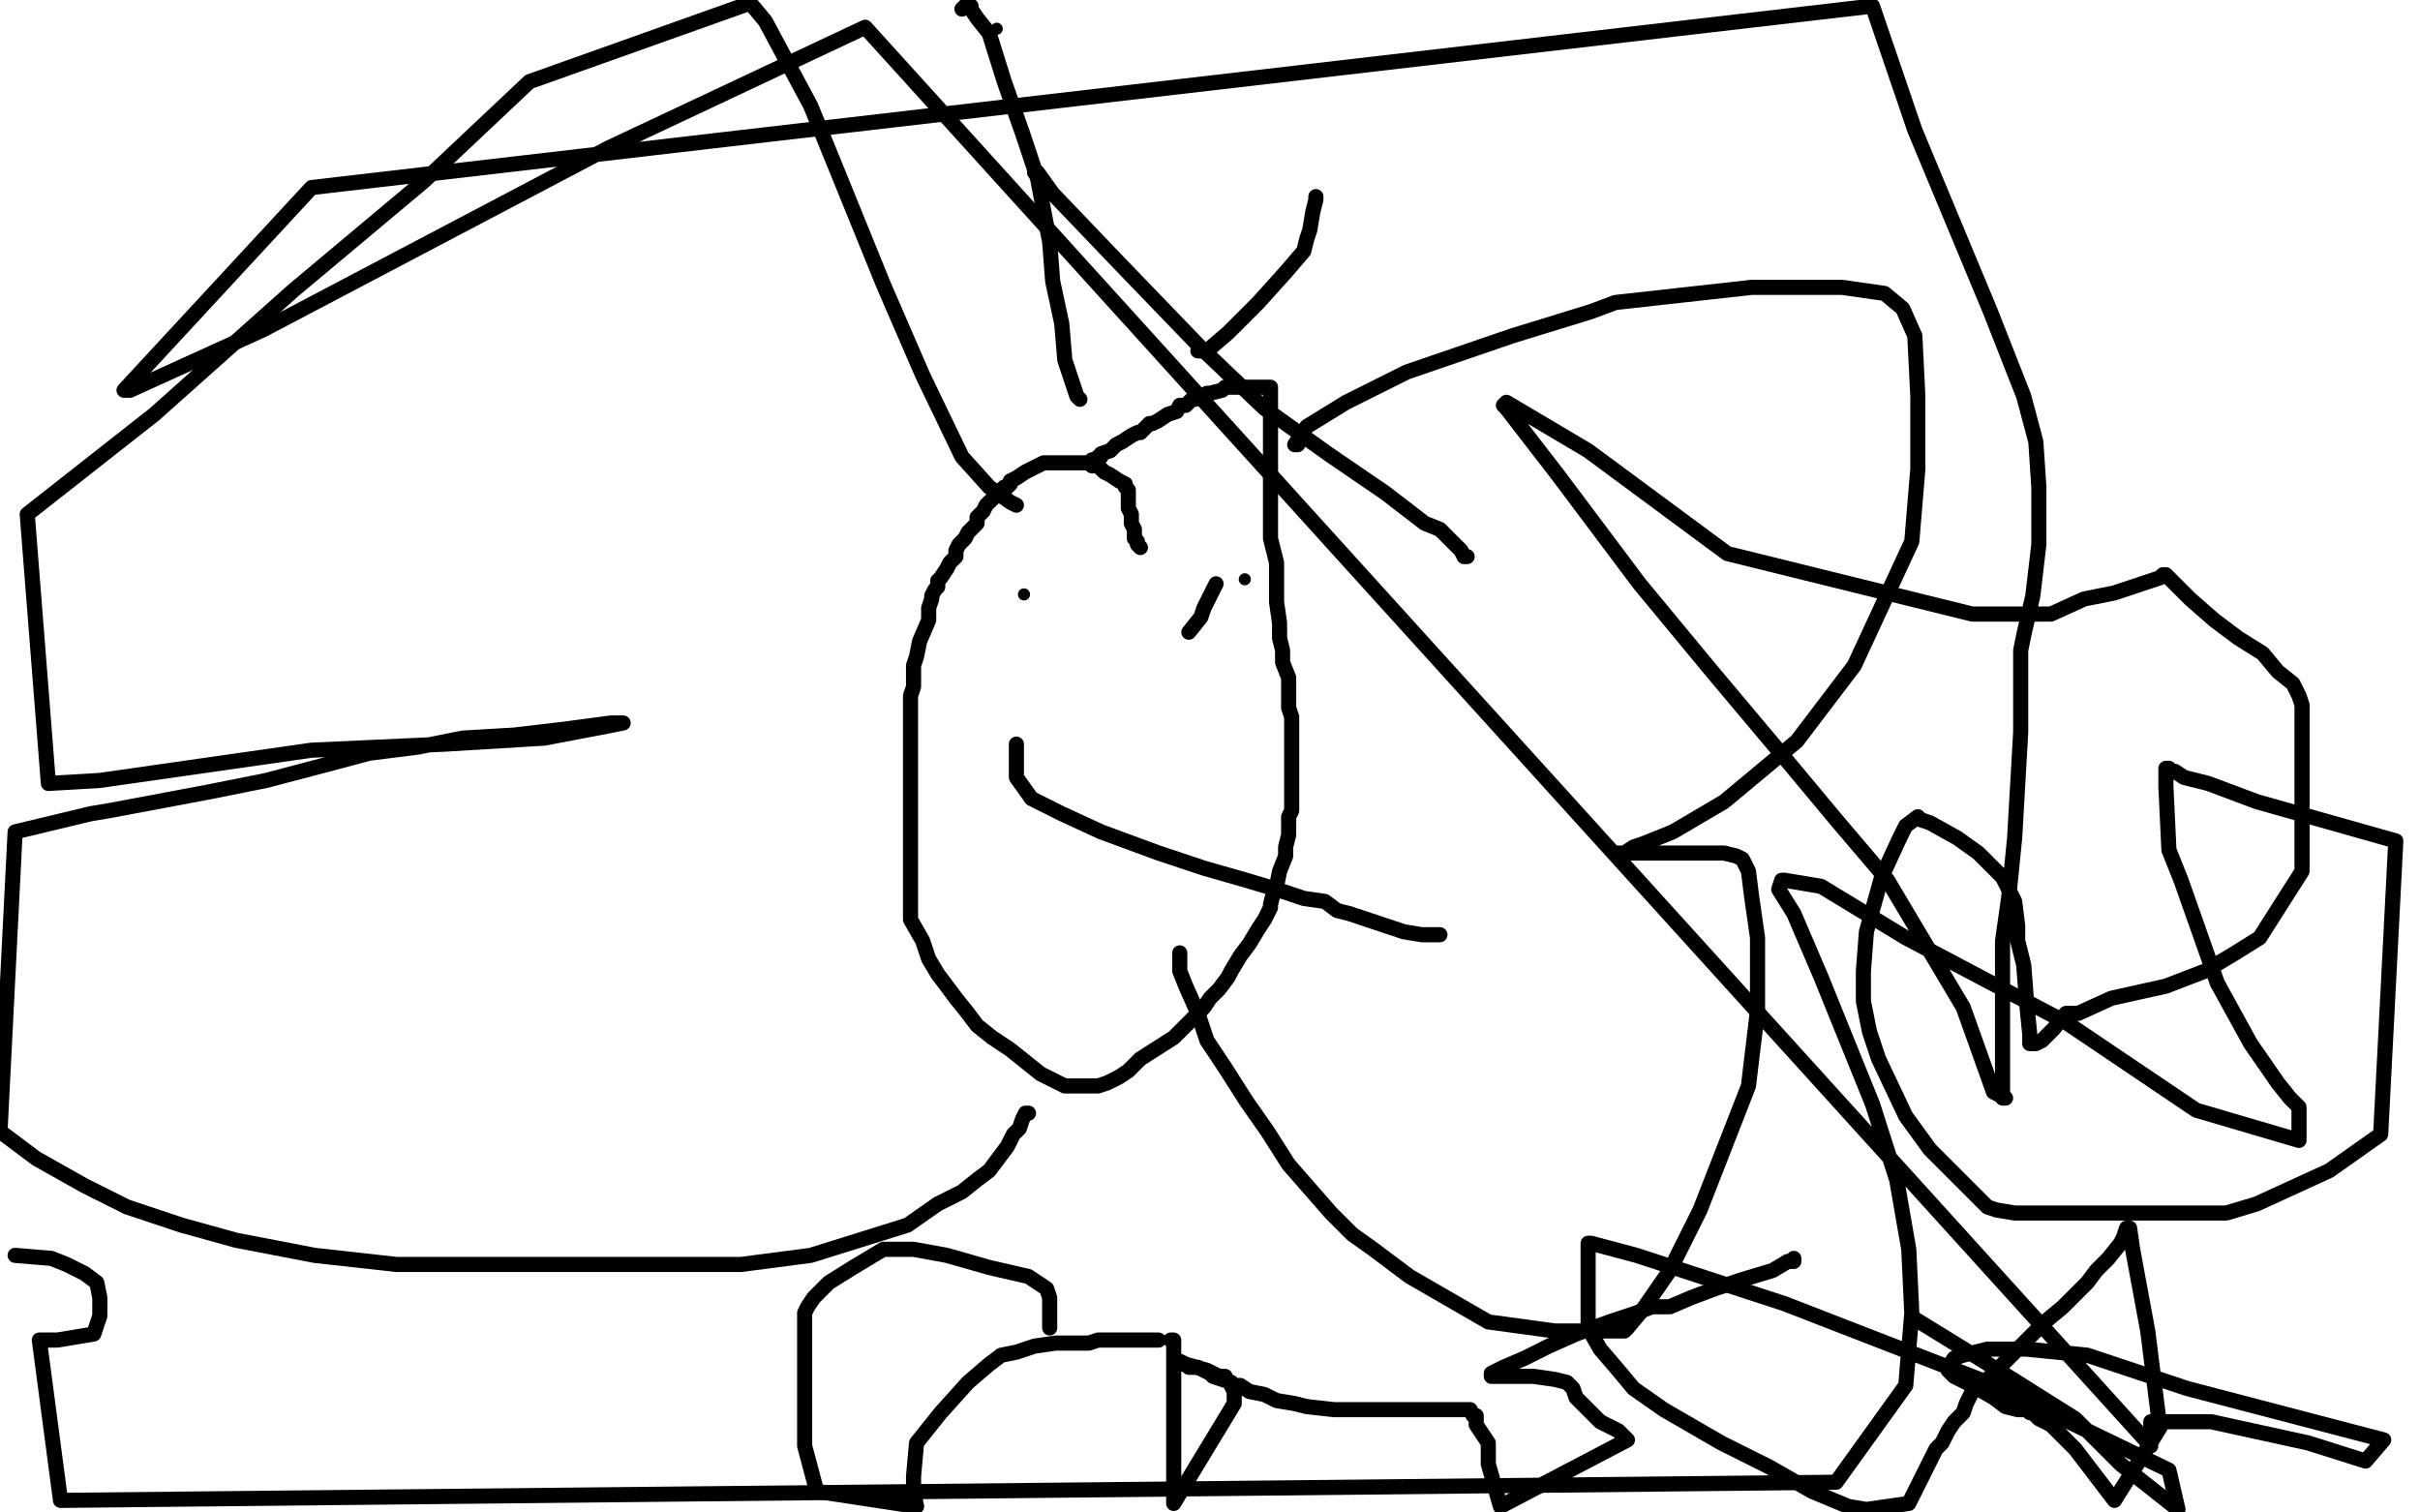 <?xml version="1.0" standalone="no"?>
<!DOCTYPE svg PUBLIC "-//W3C//DTD SVG 1.1//EN"
"http://www.w3.org/Graphics/SVG/1.1/DTD/svg11.dtd">

<svg width="800" height="500" version="1.1" xmlns="http://www.w3.org/2000/svg" xmlns:xlink="http://www.w3.org/1999/xlink" style="stroke-antialiasing: false"><desc>This SVG has been created on https://colorillo.com/</desc><rect x='0' y='0' width='800' height='500' style='fill: rgb(255,255,255); stroke-width:0' /><polyline points="377,181 376,180 376,180 376,179 376,179 375,178 375,178 375,177 375,177 375,175 375,175 374,173 374,173 374,170 373,168 373,164 373,162 372,161 372,160 370,159 367,157 365,156 364,155 363,154 362,154 361,154 360,153 358,153 357,153 355,153 354,153 352,153 351,153 348,153 347,153 345,153 343,154 339,156 336,158 334,159 334,160 333,161 332,161 331,162 330,163 330,164 329,164 327,166 326,167 325,169 324,170 323,171 323,173 321,175 320,176 319,178 317,180 316,182 316,184 314,186 313,188 311,191 310,192 310,194 309,195 308,197 308,198 307,201 307,205 304,212 303,217 302,220 302,223 302,227 301,230 301,232 301,236 301,239 301,242 301,247 301,251 301,259 301,261 301,267 301,270 301,275 301,280 301,283 301,286 301,291 301,295 301,299 301,304 305,311 307,317 310,322 313,326 316,330 320,335 323,339 328,343 334,347 339,351 344,355 348,357 352,359 353,359 355,359 357,359 360,359 363,359 366,358 370,356 373,354 377,350 388,343 393,338 398,333 400,330 403,327 406,323 407,321 410,316 413,312 416,307 418,304 420,300 420,299 421,295 422,293 423,288 425,283 425,280 426,276 426,273 426,270 427,268 427,265 427,263 427,259 427,256 427,252 427,249 427,247 427,244 427,242 427,240 427,239 427,237 426,234 426,232 426,228 426,224 424,219 424,215 423,211 423,206 422,199 422,193 422,186 420,178 420,170 420,158 420,138 420,130 420,129 420,128 417,128 414,128 413,128 411,128 410,128 408,128 407,128 406,128 405,128 404,129 400,130 399,130 398,131 397,131 396,131 395,132 394,132 393,133 392,134 391,134 390,134 389,136 386,137 383,139 381,140 380,140 378,142 377,143 376,143 374,144 371,146 369,147 367,149 364,150 364,151 363,151 362,152 361,152 361,153 360,153" style="fill: none; stroke: #000000; stroke-width: 5; stroke-linejoin: round; stroke-linecap: round; stroke-antialiasing: false; stroke-antialias: 0; opacity: 1.0"/>
<polyline points="429,147 428,147 428,147 432,141 432,141 445,133 445,133 465,123 465,123 500,111 500,111 526,103 526,103 534,100 534,100 579,95 589,95 609,95 623,97 629,102 633,111 634,131 634,155 632,179 613,220 594,245 570,265 553,275 543,279 540,280 537,282 535,282 536,282 547,282 561,282 570,282 574,283 576,284 578,288 579,296 581,310 581,334 578,359 562,400 552,420 543,433 538,439 537,440 536,440 526,440 514,440 492,437 466,422 454,413 447,408 440,401 433,393 426,385 419,374 412,364 405,353 399,344 396,335 392,326 390,321 390,318 390,315" style="fill: none; stroke: #000000; stroke-width: 5; stroke-linejoin: round; stroke-linecap: round; stroke-antialiasing: false; stroke-antialias: 0; opacity: 1.0"/>
<polyline points="336,167 334,166 334,166 327,161 327,161 318,151 318,151 305,124 305,124 292,94 292,94 279,62 279,62 268,35 268,35 253,7 248,1 175,27 140,60 97,96 51,137 9,170 16,259 33,258 103,248 147,246 180,244 201,240 206,239 202,239 187,241 170,243 153,244 138,247 122,249 107,253 88,258 68,262 36,268 30,269 5,275 0,374 12,383 28,392 42,399 60,405 78,410 104,415 131,418 158,418 189,418 220,418 245,418 268,415 300,405 310,398 318,394 323,390 327,387 330,383 333,379 335,375 337,373 338,370 339,368 340,368" style="fill: none; stroke: #000000; stroke-width: 5; stroke-linejoin: round; stroke-linecap: round; stroke-antialiasing: false; stroke-antialias: 0; opacity: 1.0"/>
<circle cx="338.5" cy="196.5" r="2" style="fill: #000000; stroke-antialiasing: false; stroke-antialias: 0; opacity: 1.0"/>
<circle cx="411.5" cy="191.5" r="2" style="fill: #000000; stroke-antialiasing: false; stroke-antialias: 0; opacity: 1.0"/>
<polyline points="402,193 401,195 401,195 398,201 398,201 397,204 397,204 393,209 393,209" style="fill: none; stroke: #000000; stroke-width: 5; stroke-linejoin: round; stroke-linecap: round; stroke-antialiasing: false; stroke-antialias: 0; opacity: 1.0"/>
<polyline points="336,246 336,247 336,247 336,248 336,248 336,249 336,249 336,251 336,251 336,252 336,252 336,255 336,255 336,257 336,257 341,264 351,269 364,275 383,282 398,287 412,291 422,294 431,297 438,298 442,301 446,302 452,304 464,308 470,309 475,309 476,309" style="fill: none; stroke: #000000; stroke-width: 5; stroke-linejoin: round; stroke-linecap: round; stroke-antialiasing: false; stroke-antialias: 0; opacity: 1.0"/>
<polyline points="342,57 343,57 343,57 348,64 348,64 370,87 370,87 397,115 397,115 418,135 418,135 439,150 439,150 458,163 471,173 476,175 481,180 483,182 484,184 485,184" style="fill: none; stroke: #000000; stroke-width: 5; stroke-linejoin: round; stroke-linecap: round; stroke-antialiasing: false; stroke-antialias: 0; opacity: 1.0"/>
<polyline points="357,132 356,131 356,131 352,119 352,119 351,107 351,107 348,93 348,93 347,80 347,80 343,59 343,59 338,44 332,27 327,11 323,6 321,3 321,2 320,2 319,2 318,3" style="fill: none; stroke: #000000; stroke-width: 5; stroke-linejoin: round; stroke-linecap: round; stroke-antialiasing: false; stroke-antialias: 0; opacity: 1.0"/>
<circle cx="329.5" cy="9.5" r="2" style="fill: #000000; stroke-antialiasing: false; stroke-antialias: 0; opacity: 1.0"/>
<polyline points="396,116 399,116 399,116 406,110 406,110 416,100 416,100 425,90 425,90 431,83 431,83 432,79 432,79 433,76 433,76 434,70 435,66 435,65" style="fill: none; stroke: #000000; stroke-width: 5; stroke-linejoin: round; stroke-linecap: round; stroke-antialiasing: false; stroke-antialias: 0; opacity: 1.0"/>
<polyline points="347,439 347,436 347,436 347,432 347,432 347,429 347,429 346,426 346,426 340,422 340,422 327,419 327,419 313,415 313,415 302,413 298,413 292,413 282,419 274,424 269,429 267,432 266,434 266,435 266,442 266,455 266,478 270,493 303,498 302,493 302,488 303,477 311,467 320,457 327,451 331,448 336,447 342,445 349,444 353,444 358,444 360,444 363,443 366,443 368,443 371,443 374,443 378,443 383,443" style="fill: none; stroke: #000000; stroke-width: 5; stroke-linejoin: round; stroke-linecap: round; stroke-antialiasing: false; stroke-antialias: 0; opacity: 1.0"/>
<polyline points="387,443 388,443 388,444 388,447 388,448 388,451 388,457 388,468 388,486 388,497 408,464 408,463 408,460 407,458 407,457 405,456 405,455 403,455 401,454 399,453 392,451 390,450 391,451 391,451 392,451 392,451 393,452 393,452 394,452 394,452 396,452 396,452 400,454 400,454 401,455 401,455 407,457 408,458 409,458 410,458 413,460 418,461 422,463 428,464 432,465 441,466 448,466 456,466 461,466 467,466 472,466 479,466 482,466 484,466 485,466 486,466 487,468 488,468 488,469 488,471 492,477 492,484 496,498 538,476 535,473 529,470 527,468 524,465 521,462 520,459 519,458 518,457 514,456 507,455 499,455 494,455 493,455 493,454 497,452 504,449 512,445 521,441 532,437 541,434 546,432 552,432 559,429 567,426 576,423 586,420 591,417 593,417 593,416" style="fill: none; stroke: #000000; stroke-width: 5; stroke-linejoin: round; stroke-linecap: round; stroke-antialiasing: false; stroke-antialias: 0; opacity: 1.0"/>
<polyline points="633,436 659,452 659,452 686,469 686,469 701,484 701,484 720,499 720,499 717,486 657,457 590,431 541,415 526,411 525,411 525,412 525,414 525,419 525,426 525,432 525,439 529,446 535,453 540,459 550,466 569,477 585,485 599,493 611,498 617,499 631,497 635,489 637,485 640,479 642,477 644,473 646,470 649,467 650,464 652,460 655,458 657,456 658,455 660,453 661,452 662,451 666,447 671,442 676,437 682,432 684,430 686,428 688,426 690,424 693,420 697,416 701,411 702,409 703,406 704,406 705,413 710,440 714,472 699,496 686,479 678,471 674,469 672,467 671,467 670,466 667,466 663,465 659,462 652,458 646,455 644,453 644,452 646,449 649,448 657,446 670,446 690,448 723,459 788,476 782,483 763,477 731,470 716,470 711,470 711,478 286,9 201,49 87,109 43,129 41,129 103,62 619,2 633,43 658,103 669,131 673,146 674,161 674,180 672,197 669,210 668,215 668,217 668,227 668,242 666,277 664,297 662,311 662,317 662,321 662,328 662,339 662,360 662,363 663,363 659,361 649,333 624,291 607,271 587,247 566,222 542,193 515,157 498,135 497,134 498,133 525,149 571,183 652,203 665,203 678,203 689,198 699,196 711,192 714,191 715,190 716,190 717,191 719,193 724,198 732,205 740,211 748,216 753,222 758,226 760,230 761,233 761,234 761,237 761,243 761,252 761,258 761,275 761,285 761,288 747,310 739,315 729,321 716,326 698,330 687,335 685,335 684,335 683,335 682,336 679,340 677,342 675,344 673,345 671,345 671,342 670,332 669,319 667,311 667,306 666,298 662,290 654,282 647,277 638,272 635,271 634,270 630,273 628,277 622,290 617,308 616,321 616,331 618,341 621,350 630,369 638,380 649,391 653,395 657,399 660,400 666,401 674,401 688,401 709,401 736,401 746,398 770,387 787,375 792,278 746,265 730,259 722,257 719,255 718,255 717,254 716,254 716,260 717,281 721,291 733,325 744,345 753,358 757,363 759,365 760,366 760,368 760,373 760,377 726,367 683,338 630,310 602,293 590,291 589,291 588,294 593,302 602,323 619,365 627,390 631,413 632,434 630,458 607,490 20,496 13,443 19,443 31,441 33,435 33,429 32,424 28,421 24,419 22,418 17,416 5,415" style="fill: none; stroke: #000000; stroke-width: 5; stroke-linejoin: round; stroke-linecap: round; stroke-antialiasing: false; stroke-antialias: 0; opacity: 1.0"/>
</svg>
